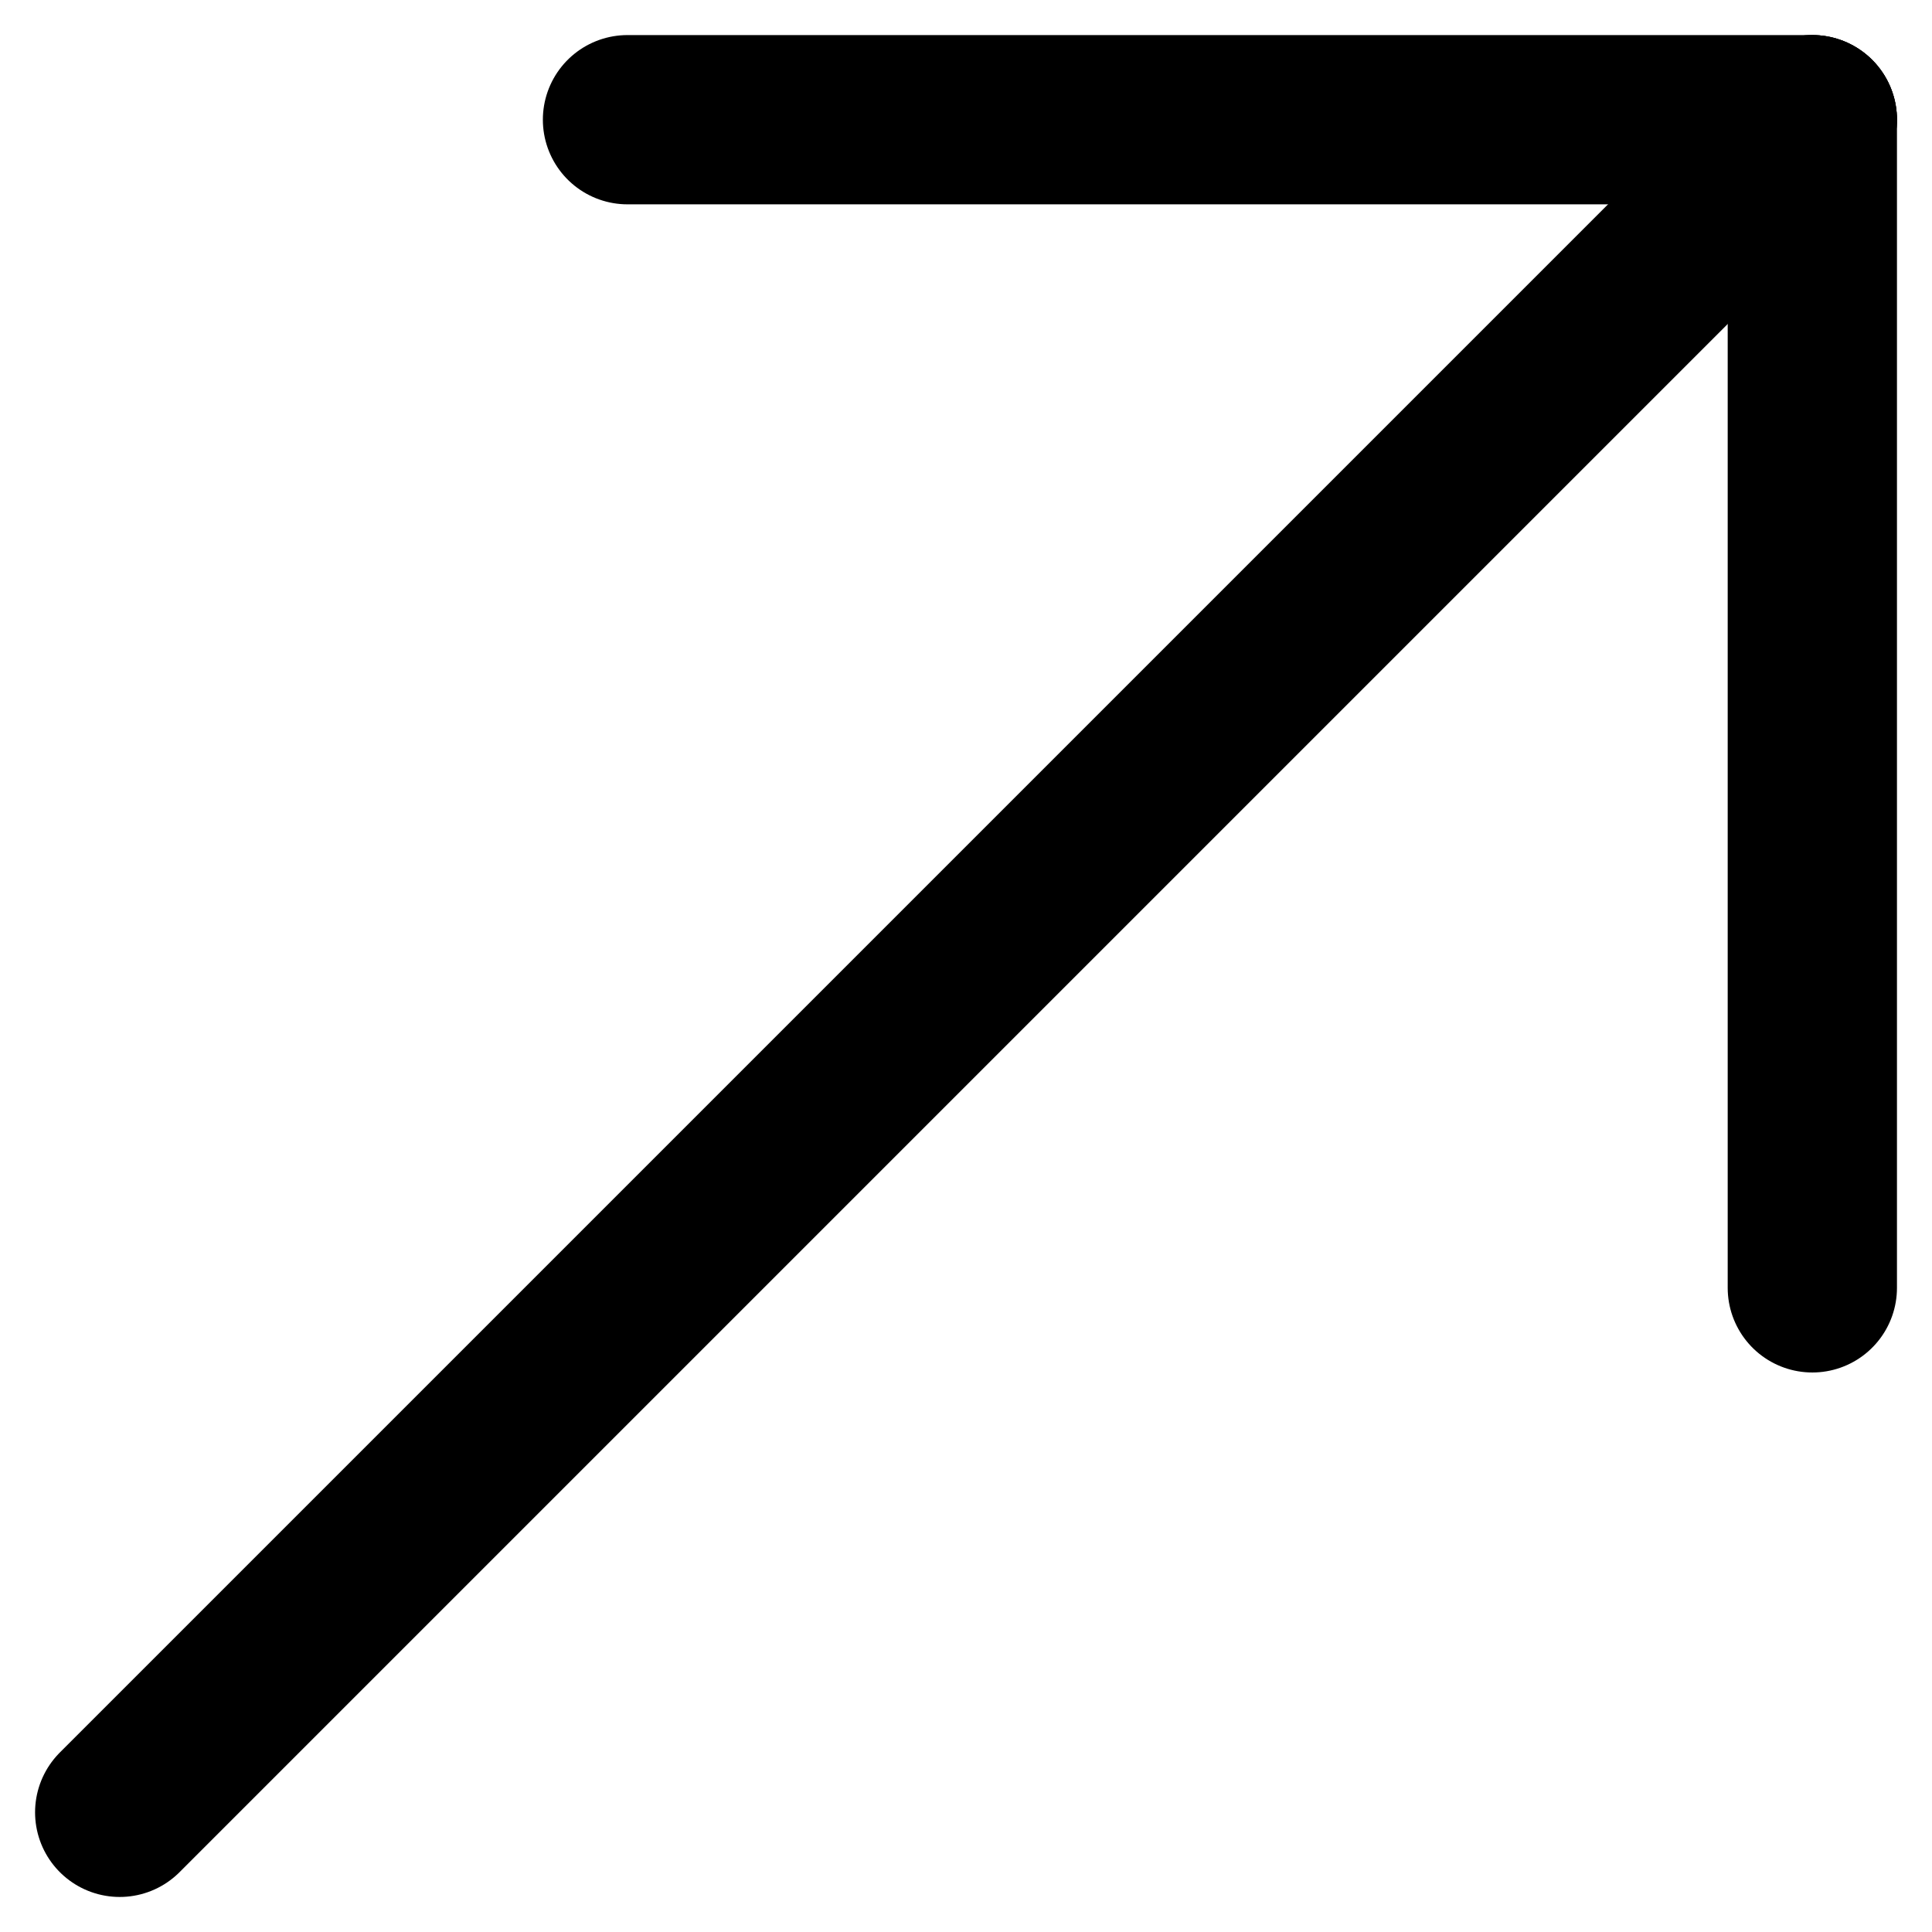 <svg xmlns="http://www.w3.org/2000/svg" width="57.071" height="57.071" viewBox="0 0 57.071 57.071">
  <g id="arrow-top-right" transform="translate(-274.464 -1527.464)">
    <line id="Linea_1" data-name="Linea 1" y1="50" x2="50" transform="translate(278 1531)" fill="none" stroke="#000" stroke-linecap="round" stroke-width="5"/>
    <line id="Linea_2" data-name="Linea 2" x2="35" transform="translate(293 1531)" fill="none" stroke="#000" stroke-linecap="round" stroke-width="5"/>
    <line id="Linea_3" data-name="Linea 3" x2="34.507" transform="translate(328 1531) rotate(90)" fill="none" stroke="#000" stroke-linecap="round" stroke-width="5"/>
  </g>
</svg>
